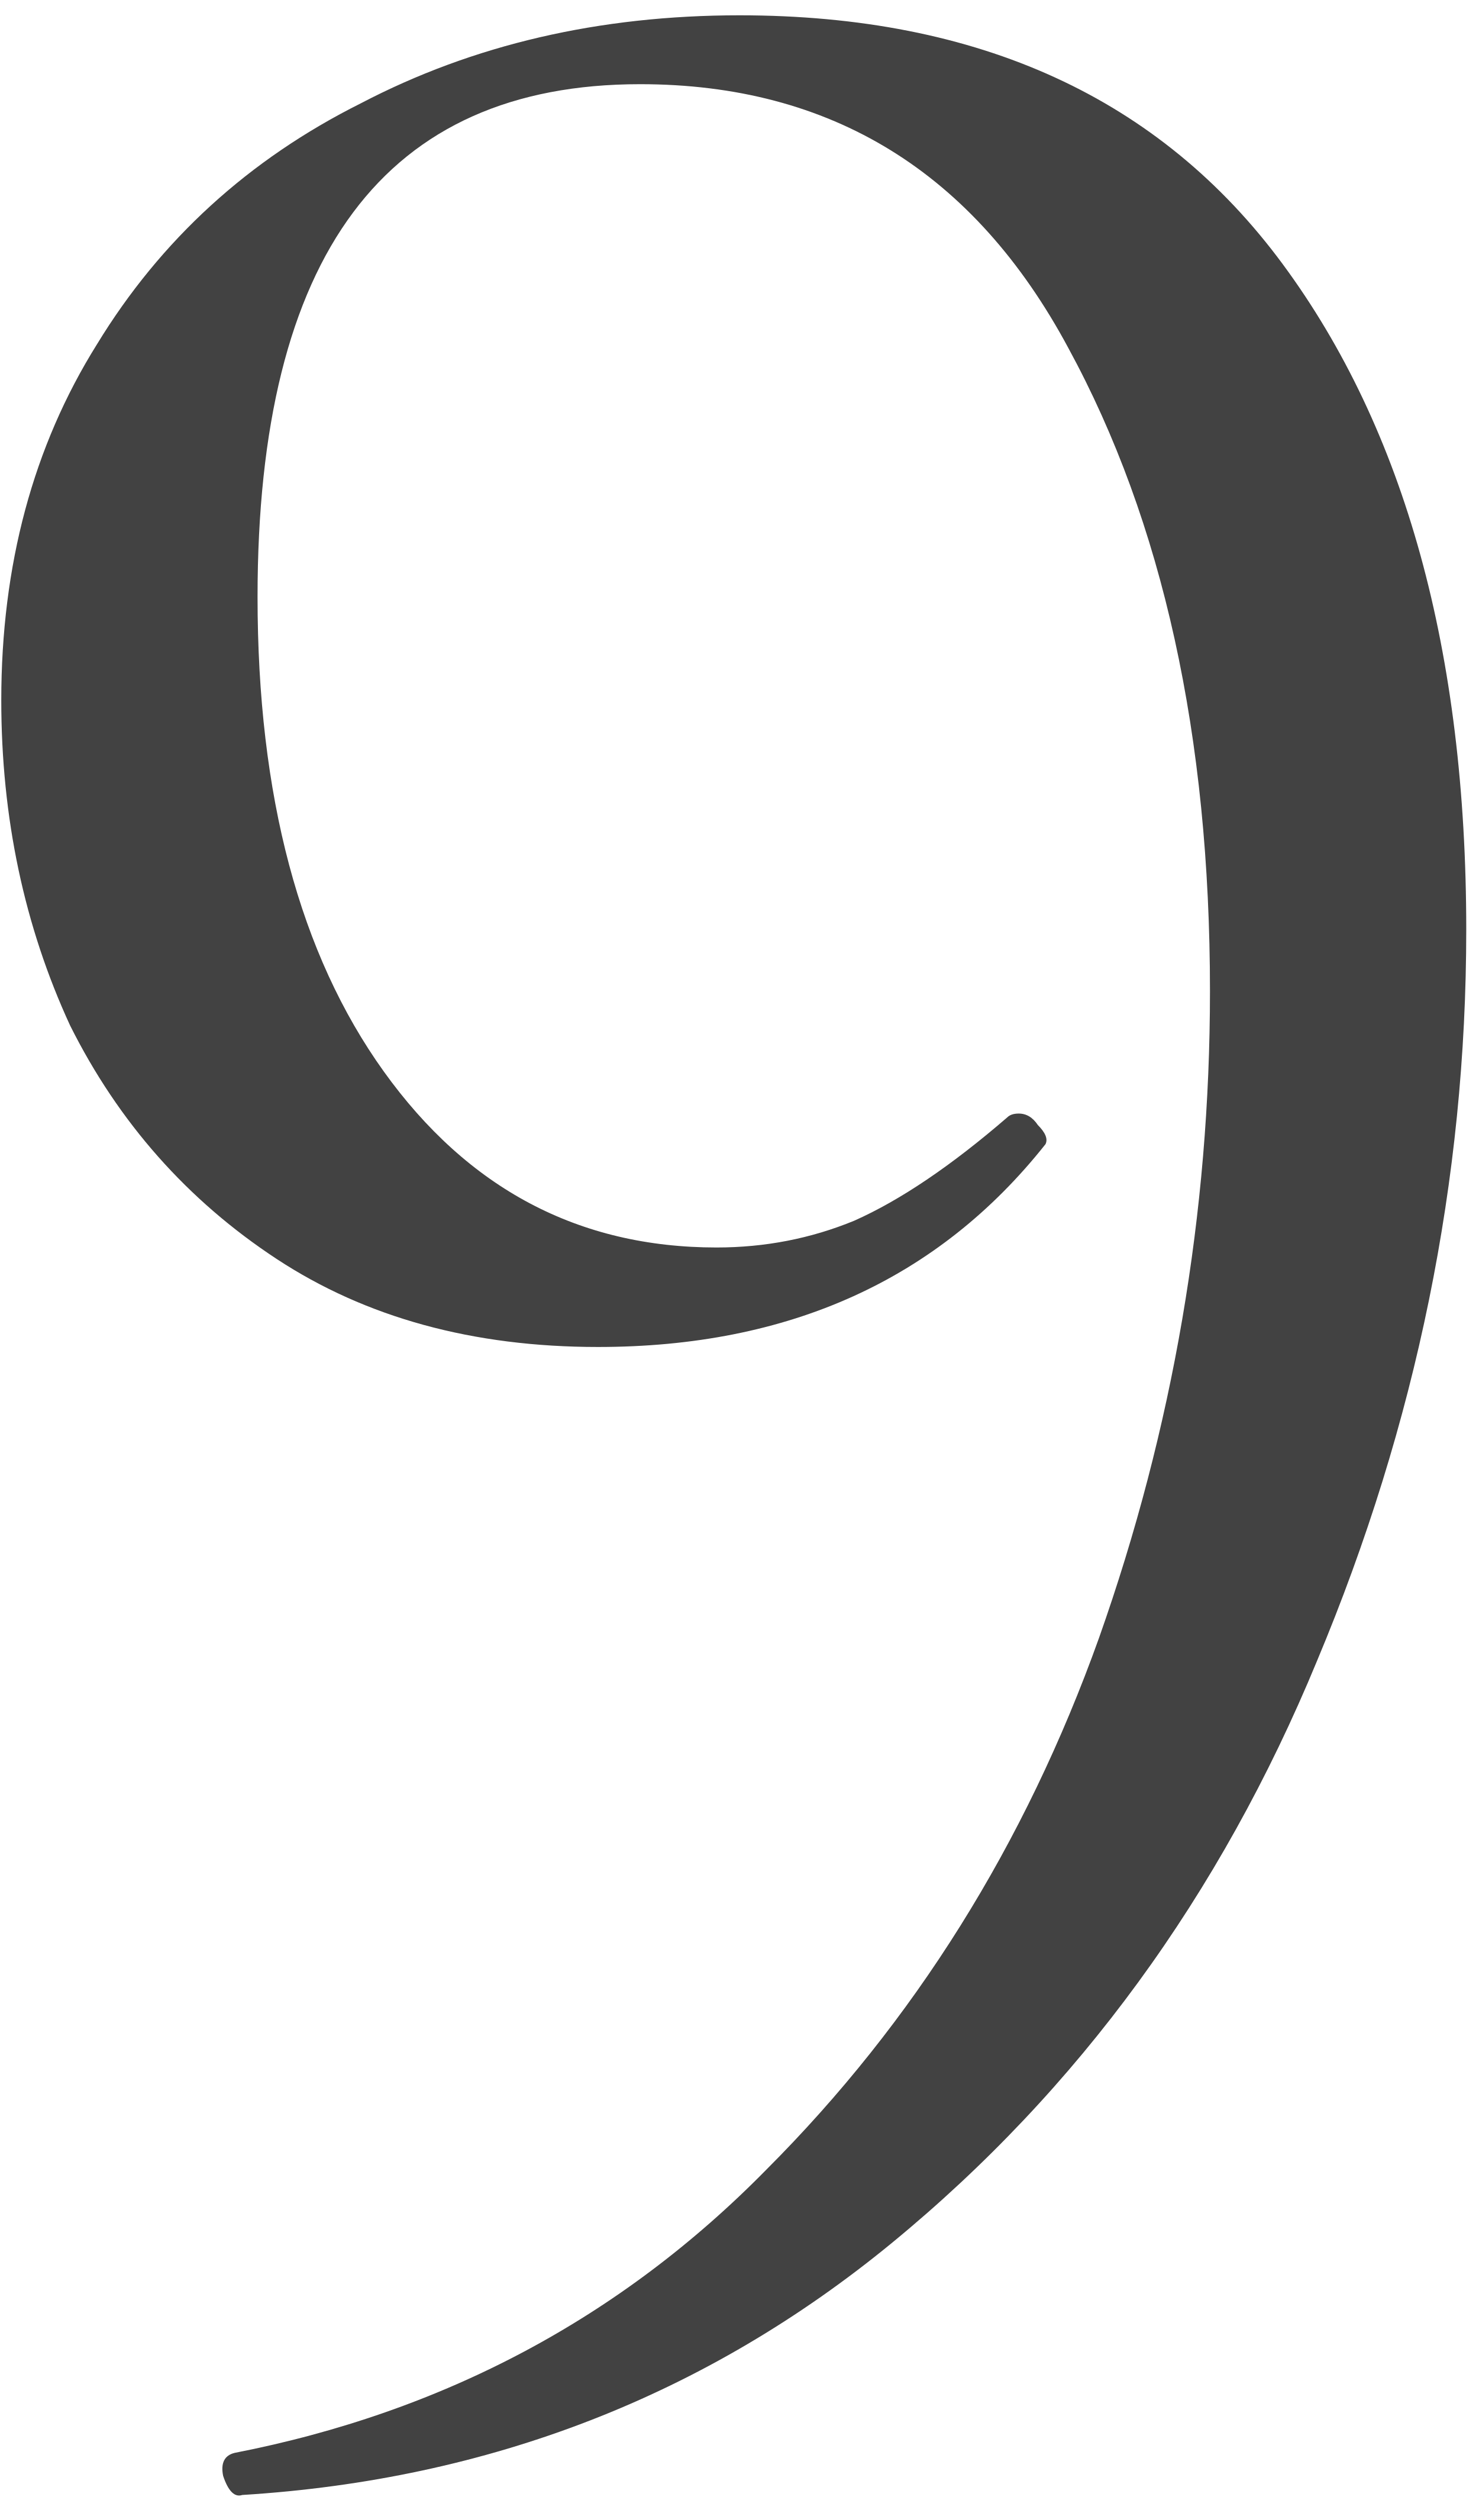 <?xml version="1.0" encoding="UTF-8"?> <svg xmlns="http://www.w3.org/2000/svg" width="58" height="98" viewBox="0 0 58 98" fill="none"> <path d="M23.45 52.8C18.55 52.8 14.35 51.65 10.85 49.35C7.35 47.05 4.65 44 2.75 40.2C0.95 36.3 0.05 32.05 0.05 27.45C0.05 22.15 1.3 17.5 3.8 13.5C6.3 9.4 9.75 6.25 14.15 4.05C18.55 1.75 23.5 0.6 29 0.6C38.4 0.6 45.5 3.85 50.3 10.35C55.1 16.85 57.5 25.55 57.5 36.45C57.5 46.25 55.55 55.8 51.65 65.1C47.85 74.3 42.3 81.9 35 87.9C27.7 93.9 19.2 97.2 9.5 97.8C9.2 97.9 8.95 97.65 8.75 97.05C8.65 96.55 8.8 96.25 9.2 96.15C17.4 94.55 24.35 90.85 30.05 85.05C35.85 79.25 40.2 72.3 43.1 64.2C46 56 47.45 47.55 47.45 38.85C47.45 28.85 45.6 20.45 41.9 13.65C38.2 6.75 32.6 3.3 25.1 3.3C15.1 3.3 10.1 10 10.1 23.4C10.1 31.2 11.75 37.4 15.05 42C18.35 46.6 22.7 48.9 28.1 48.9C30 48.9 31.8 48.55 33.5 47.85C35.3 47.05 37.3 45.7 39.5 43.8C39.6 43.7 39.75 43.65 39.95 43.65C40.25 43.65 40.5 43.8 40.7 44.1C41 44.4 41.1 44.65 41 44.85C36.8 50.15 30.95 52.8 23.45 52.8Z" fill="#424242"></path> </svg> 